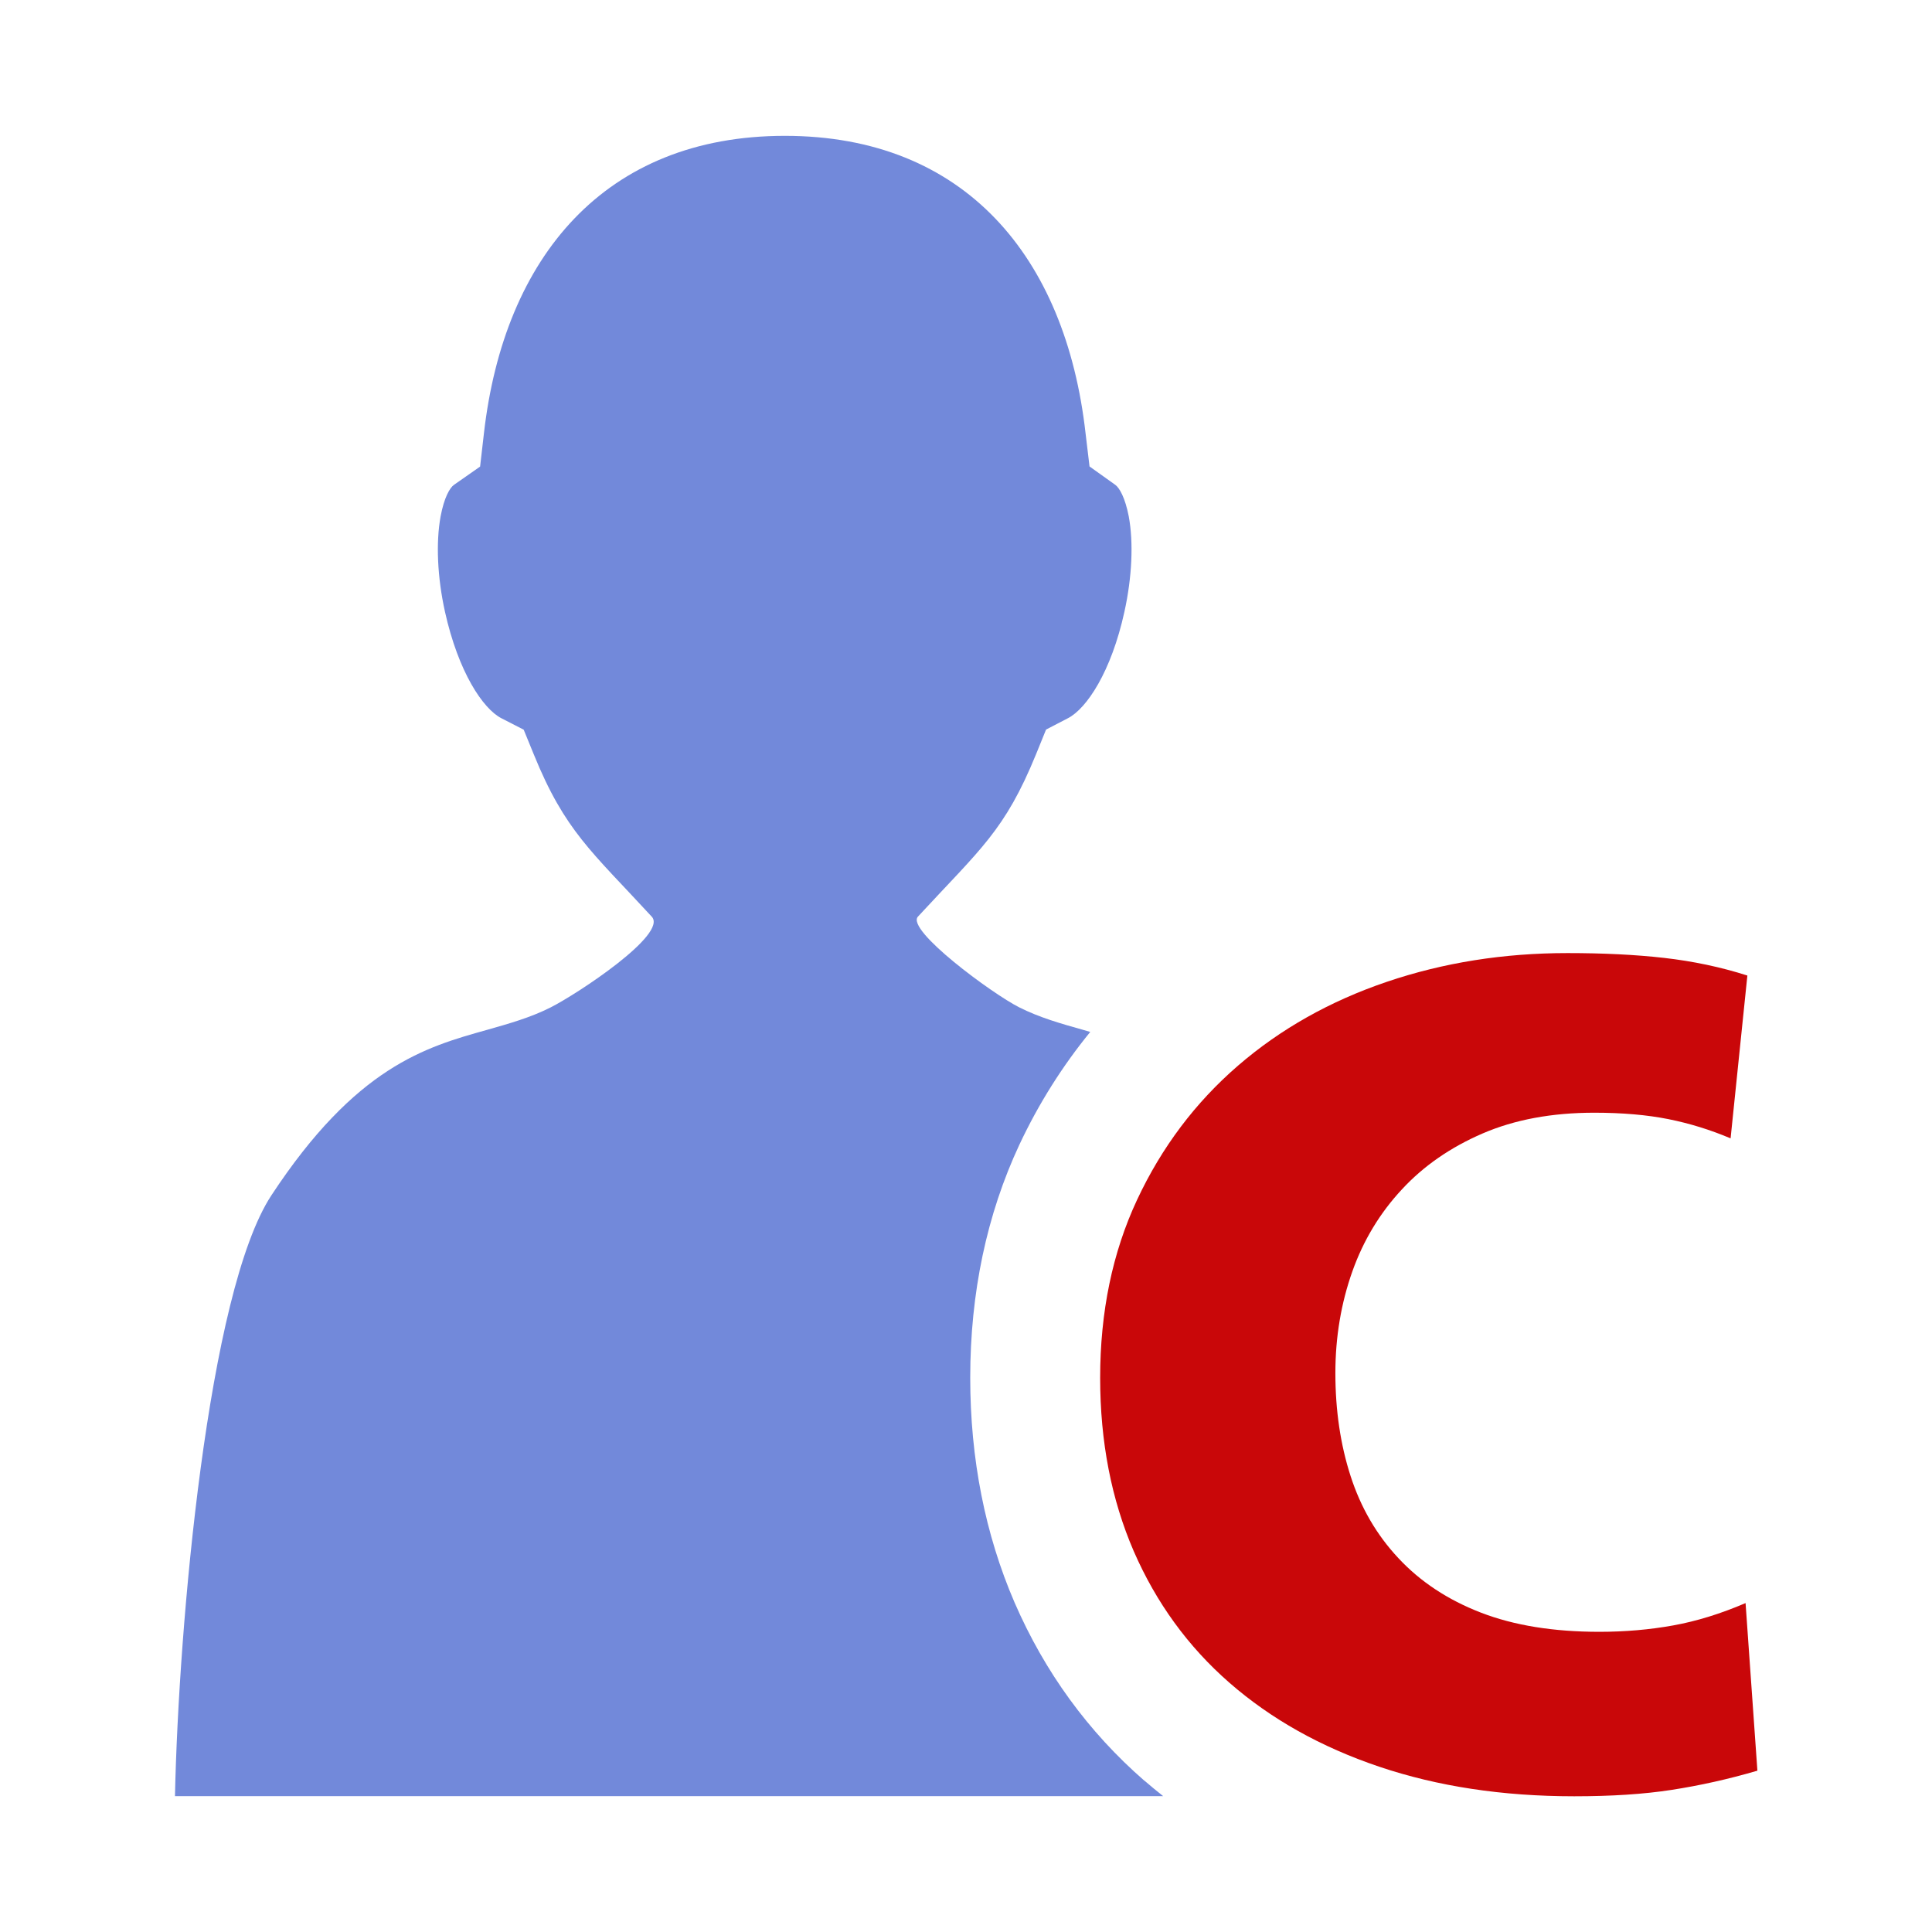 <?xml version="1.0" encoding="utf-8"?>
<svg xmlns="http://www.w3.org/2000/svg" xmlns:xlink="http://www.w3.org/1999/xlink" id="client-group_100" width="16"
     height="16" viewBox="0 0 16 16" x="320" y="128">
    <path fill="#7289da"
          d="M9.476 14.746c-0.463-0.403-0.824-0.899-1.074-1.475-0.243-0.563-0.367-1.189-0.367-1.861 0-0.703 0.137-1.352 0.407-1.93 0.159-0.339 0.356-0.651 0.587-0.934-0.021-0.006-0.042-0.012-0.062-0.018-0.185-0.052-0.358-0.101-0.527-0.186-0.224-0.113-0.94-0.641-0.838-0.751 0.519-0.562 0.719-0.71 0.979-1.347l0.082-0.202 0.183-0.095c0.153-0.080 0.357-0.383 0.466-0.881 0.063-0.285 0.076-0.573 0.036-0.789-0.030-0.155-0.077-0.237-0.112-0.262l-0.213-0.152-0.033-0.276c-0.165-1.459-1-2.462-2.49-2.462s-2.325 1.003-2.492 2.461l-0.032 0.278-0.216 0.151c-0.035 0.024-0.082 0.106-0.111 0.261-0.040 0.217-0.027 0.505 0.036 0.79 0.111 0.5 0.314 0.803 0.467 0.882l0.185 0.095 0.083 0.203c0.259 0.638 0.481 0.806 0.978 1.346 0.133 0.145-0.613 0.637-0.838 0.751-0.171 0.086-0.345 0.134-0.527 0.186-0.509 0.142-1.085 0.305-1.786 1.371-0.526 0.803-0.768 3.558-0.798 4.975h8.184c-0.053-0.042-0.105-0.085-0.156-0.129z"></path>
    <path fill="#c90709"
          d="M14.331 9.427c-0.168-0.071-0.34-0.124-0.515-0.159s-0.381-0.053-0.613-0.053c-0.352 0-0.661 0.058-0.925 0.172s-0.488 0.268-0.668 0.463c-0.181 0.194-0.319 0.421-0.411 0.681s-0.14 0.54-0.14 0.84c0 0.309 0.042 0.593 0.126 0.853s0.215 0.487 0.397 0.681c0.181 0.194 0.408 0.344 0.682 0.45s0.601 0.159 0.981 0.159c0.214 0 0.418-0.018 0.612-0.053s0.394-0.097 0.599-0.185l0.098 1.388c-0.242 0.071-0.478 0.123-0.71 0.159s-0.501 0.053-0.807 0.053c-0.594 0-1.132-0.082-1.615-0.245s-0.895-0.394-1.239-0.694c-0.344-0.3-0.608-0.664-0.794-1.091-0.185-0.428-0.278-0.906-0.278-1.435 0-0.547 0.102-1.039 0.306-1.475s0.483-0.806 0.836-1.111c0.352-0.304 0.763-0.535 1.232-0.694s0.967-0.238 1.497-0.238c0.296 0 0.563 0.013 0.8 0.040 0.237 0.027 0.467 0.075 0.689 0.146l-0.139 1.349z"></path>
</svg>